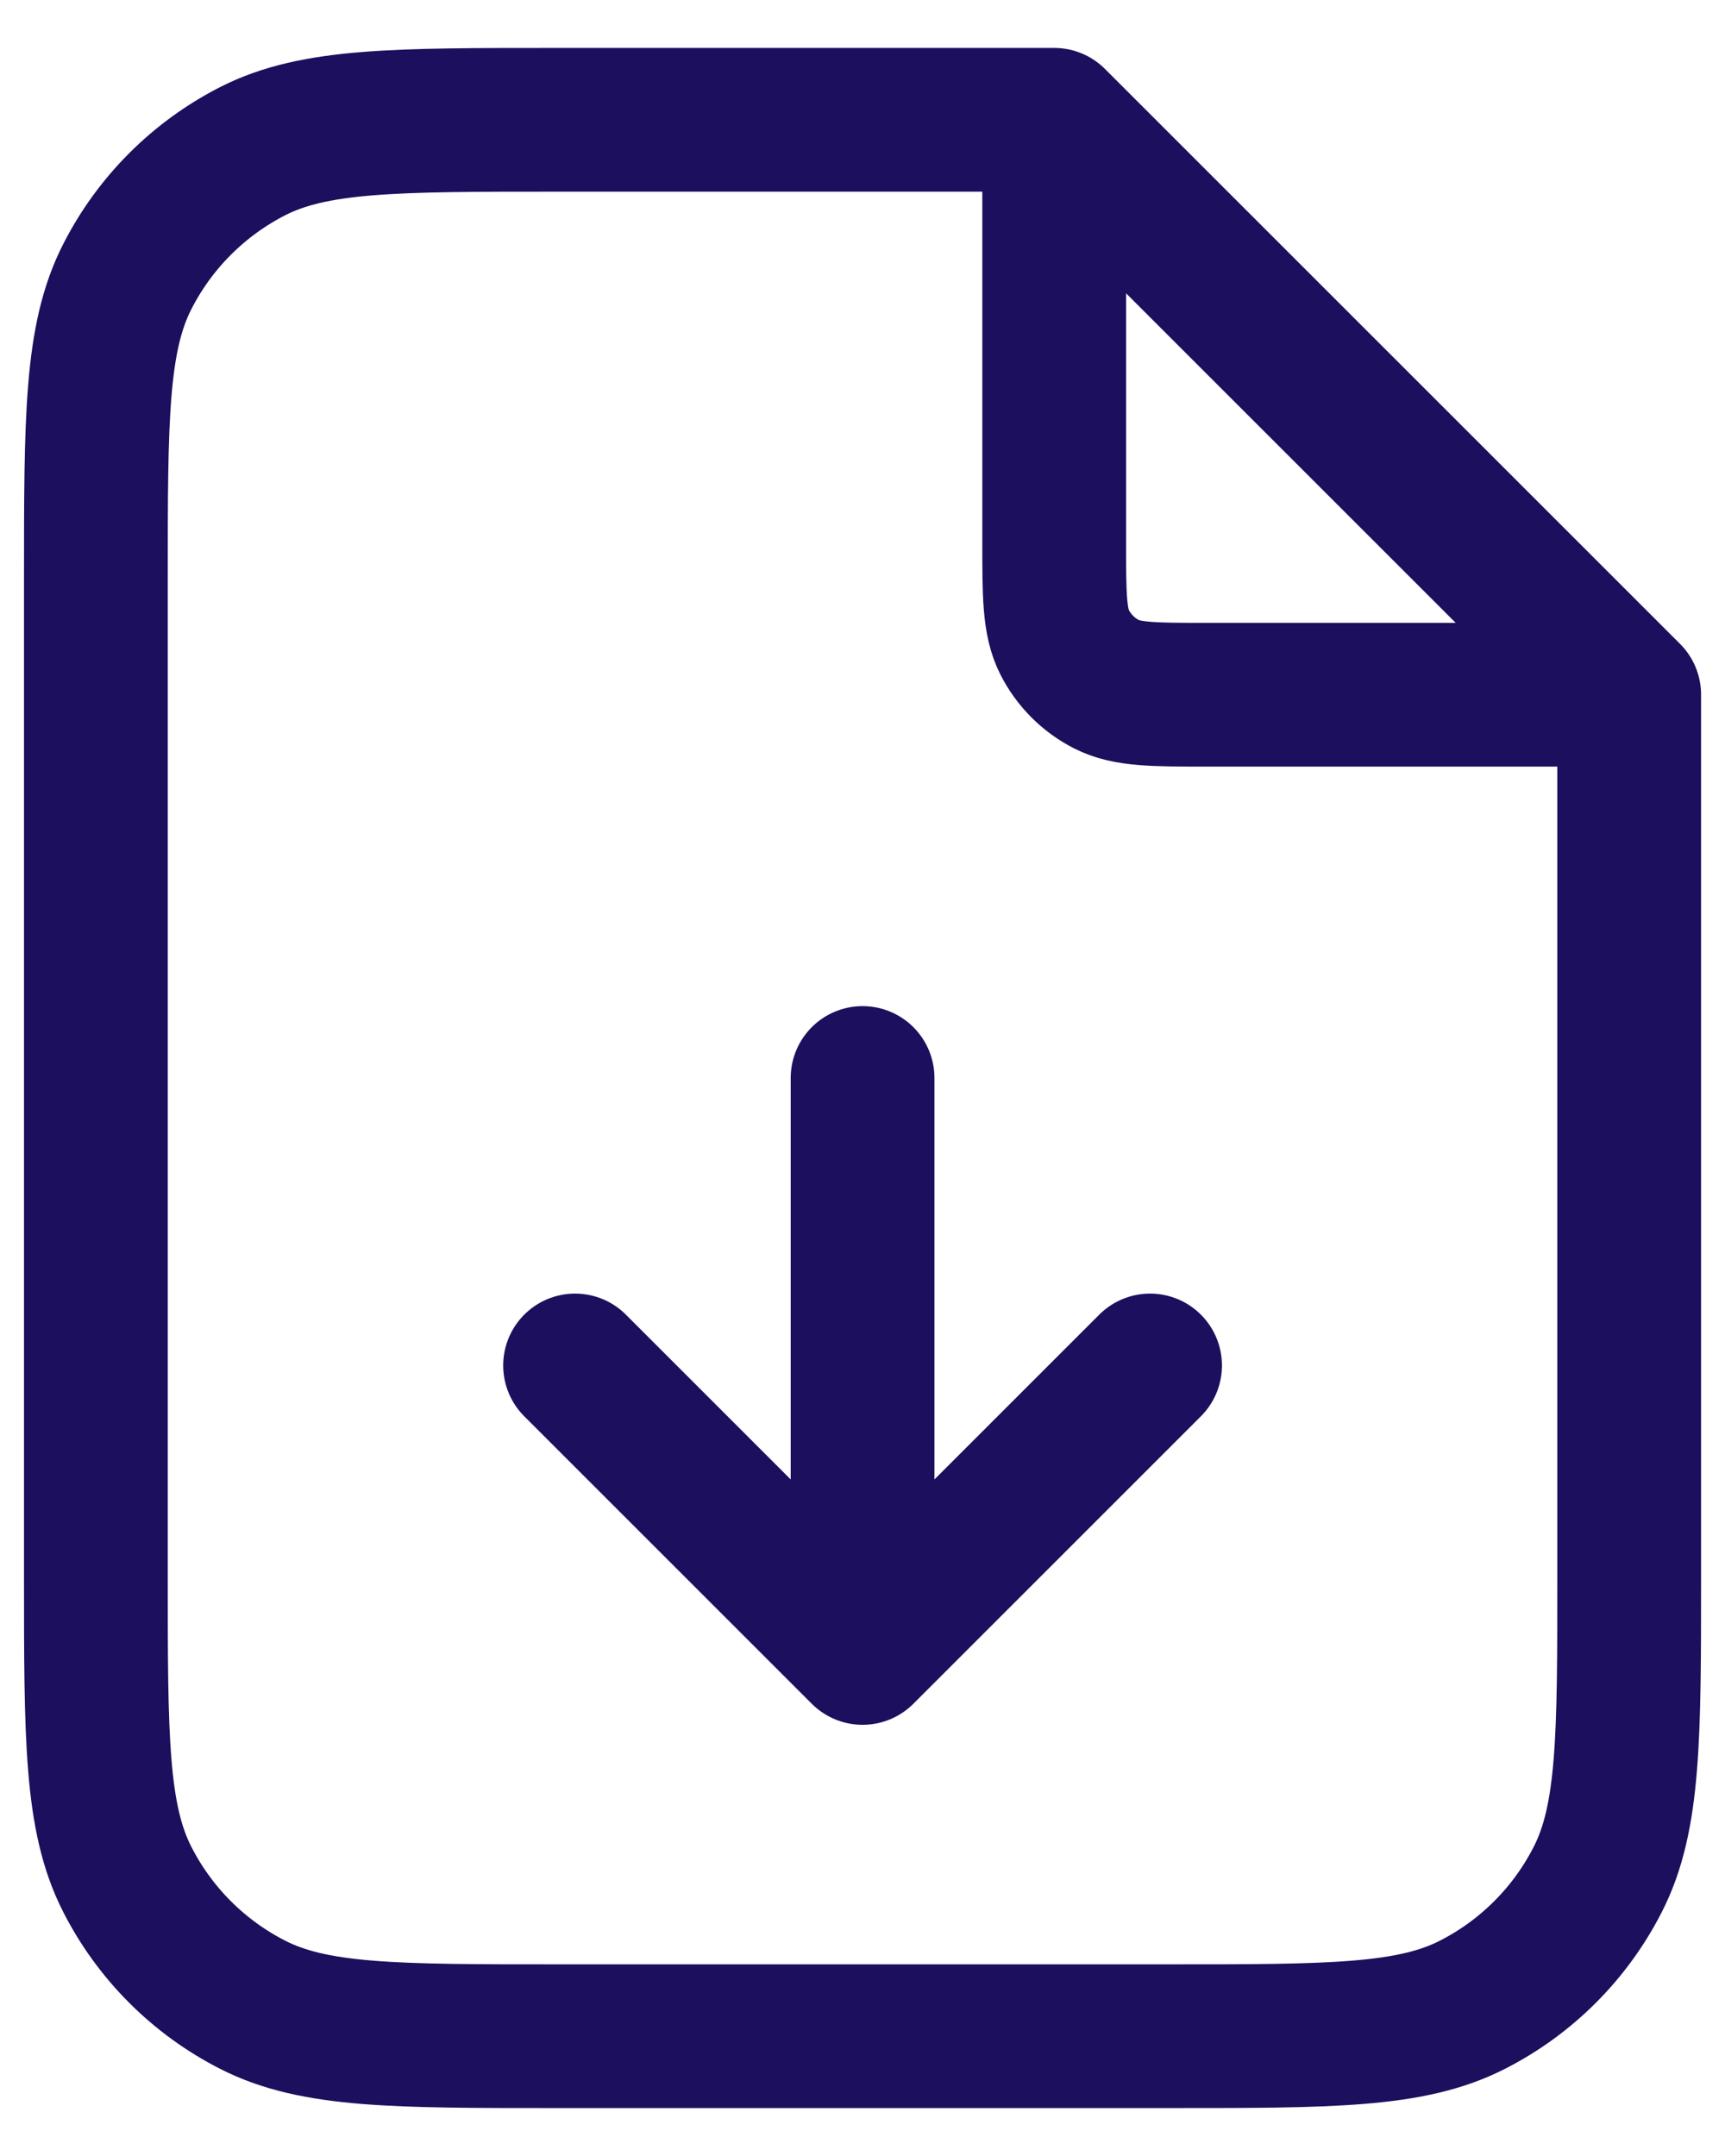 <svg width="24" height="30" viewBox="0 0 24 30" fill="none" xmlns="http://www.w3.org/2000/svg">
<path d="M14.667 2.026V7.533C14.667 8.28 14.667 8.653 14.813 8.939C14.941 9.189 15.144 9.393 15.395 9.521C15.681 9.667 16.054 9.667 16.801 9.667H22.308M8.001 19L12.001 23M12.001 23L16.001 19M12.001 23L12.001 15M14.667 1.667H7.734C5.494 1.667 4.374 1.667 3.518 2.102C2.765 2.486 2.153 3.098 1.77 3.851C1.334 4.706 1.334 5.826 1.334 8.066V21.933C1.334 24.173 1.334 25.294 1.77 26.149C2.153 26.902 2.765 27.514 3.518 27.897C4.374 28.333 5.494 28.333 7.734 28.333H16.267C18.508 28.333 19.628 28.333 20.483 27.897C21.236 27.514 21.848 26.902 22.231 26.149C22.667 25.294 22.667 24.173 22.667 21.933V9.666L14.667 1.667Z" stroke="#1B0F5E" stroke-width="2" stroke-linecap="round" stroke-linejoin="round"/>
</svg>
